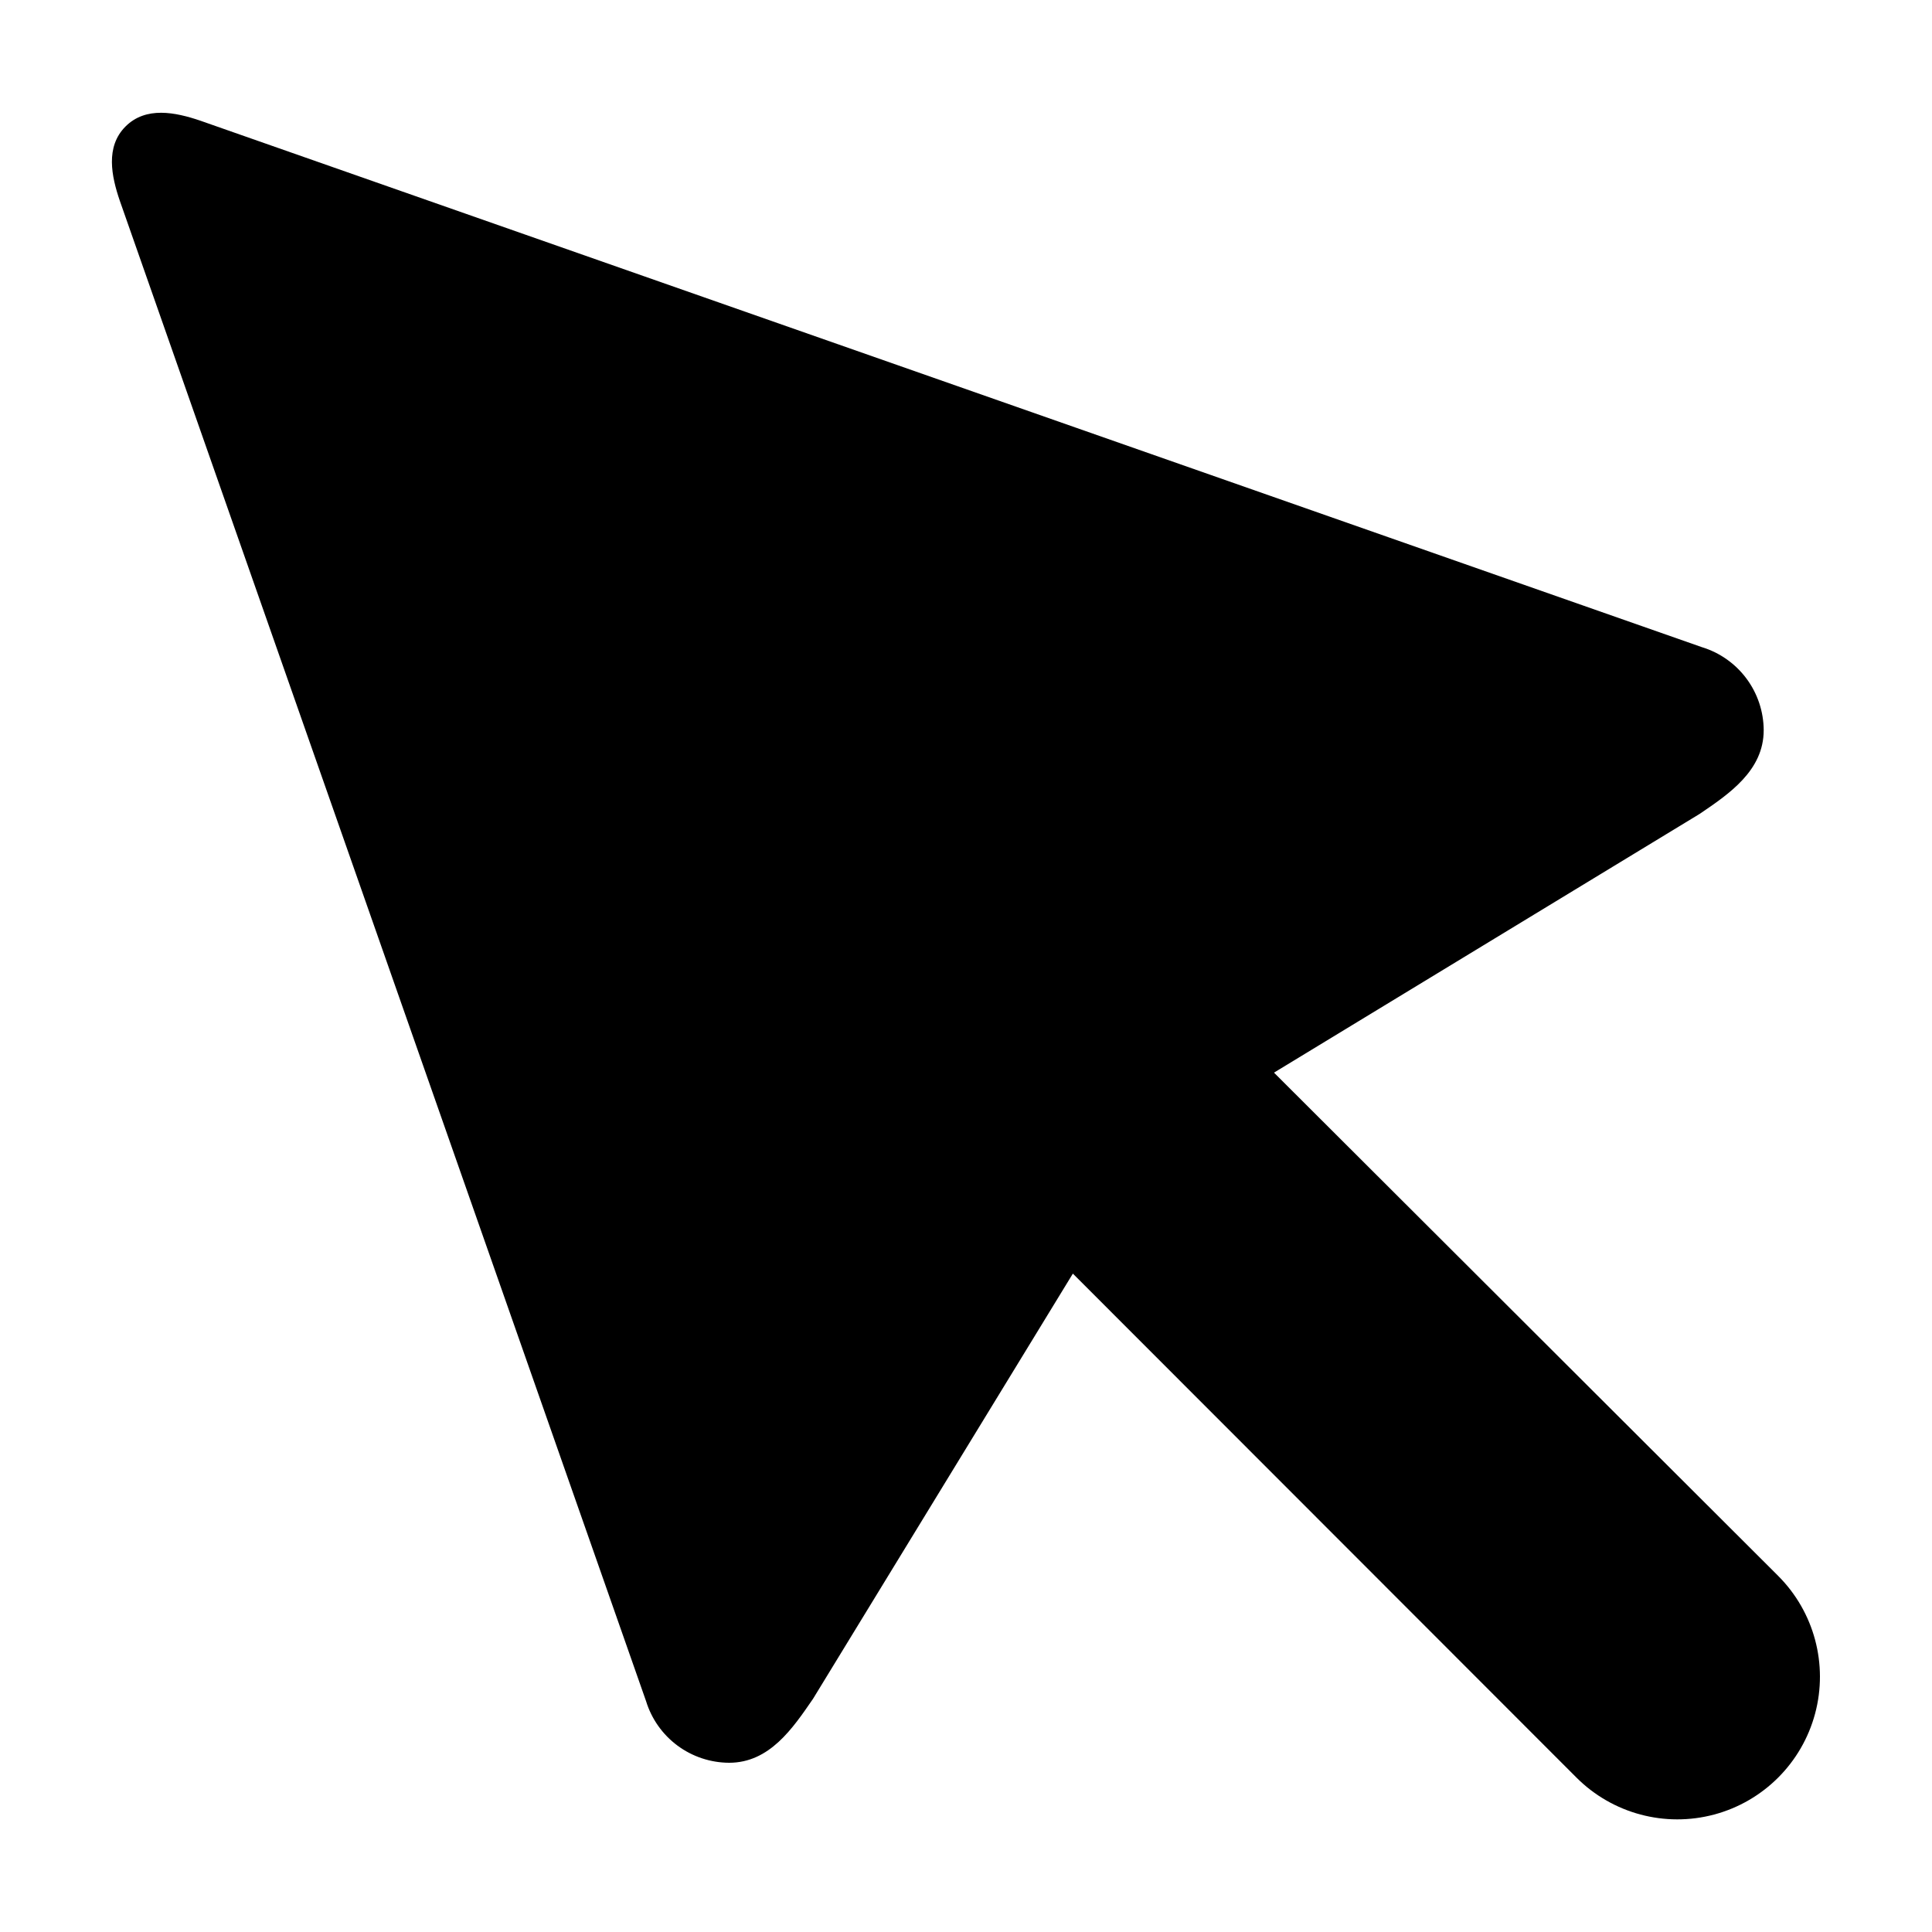 <?xml version="1.0" encoding="UTF-8"?>
<!-- Uploaded to: ICON Repo, www.svgrepo.com, Generator: ICON Repo Mixer Tools -->
<svg fill="#000000" width="800px" height="800px" version="1.1" viewBox="144 144 512 512" xmlns="http://www.w3.org/2000/svg">
 <path d="m615.23 561.62-133.61-133.36 112.8-68.566c7.809-5.289 16.977-11.488 16.977-22.168h0.004c-0.023-4.938-1.625-9.738-4.57-13.699s-7.082-6.879-11.805-8.32l-398.01-139.55c-6.551-2.215-14.359-3.828-19.75 1.562s-3.727 13.199-1.512 19.699l139.46 397.61c1.449 4.715 4.367 8.84 8.328 11.777 3.961 2.934 8.758 4.527 13.688 4.547 10.73 0 16.879-9.168 22.219-16.93l68.871-112.7 133.46 133.56c9.547 9.551 23.465 13.277 36.508 9.785 13.043-3.496 23.234-13.684 26.727-26.73 3.496-13.043-0.234-26.961-9.781-36.508z"/>
</svg>